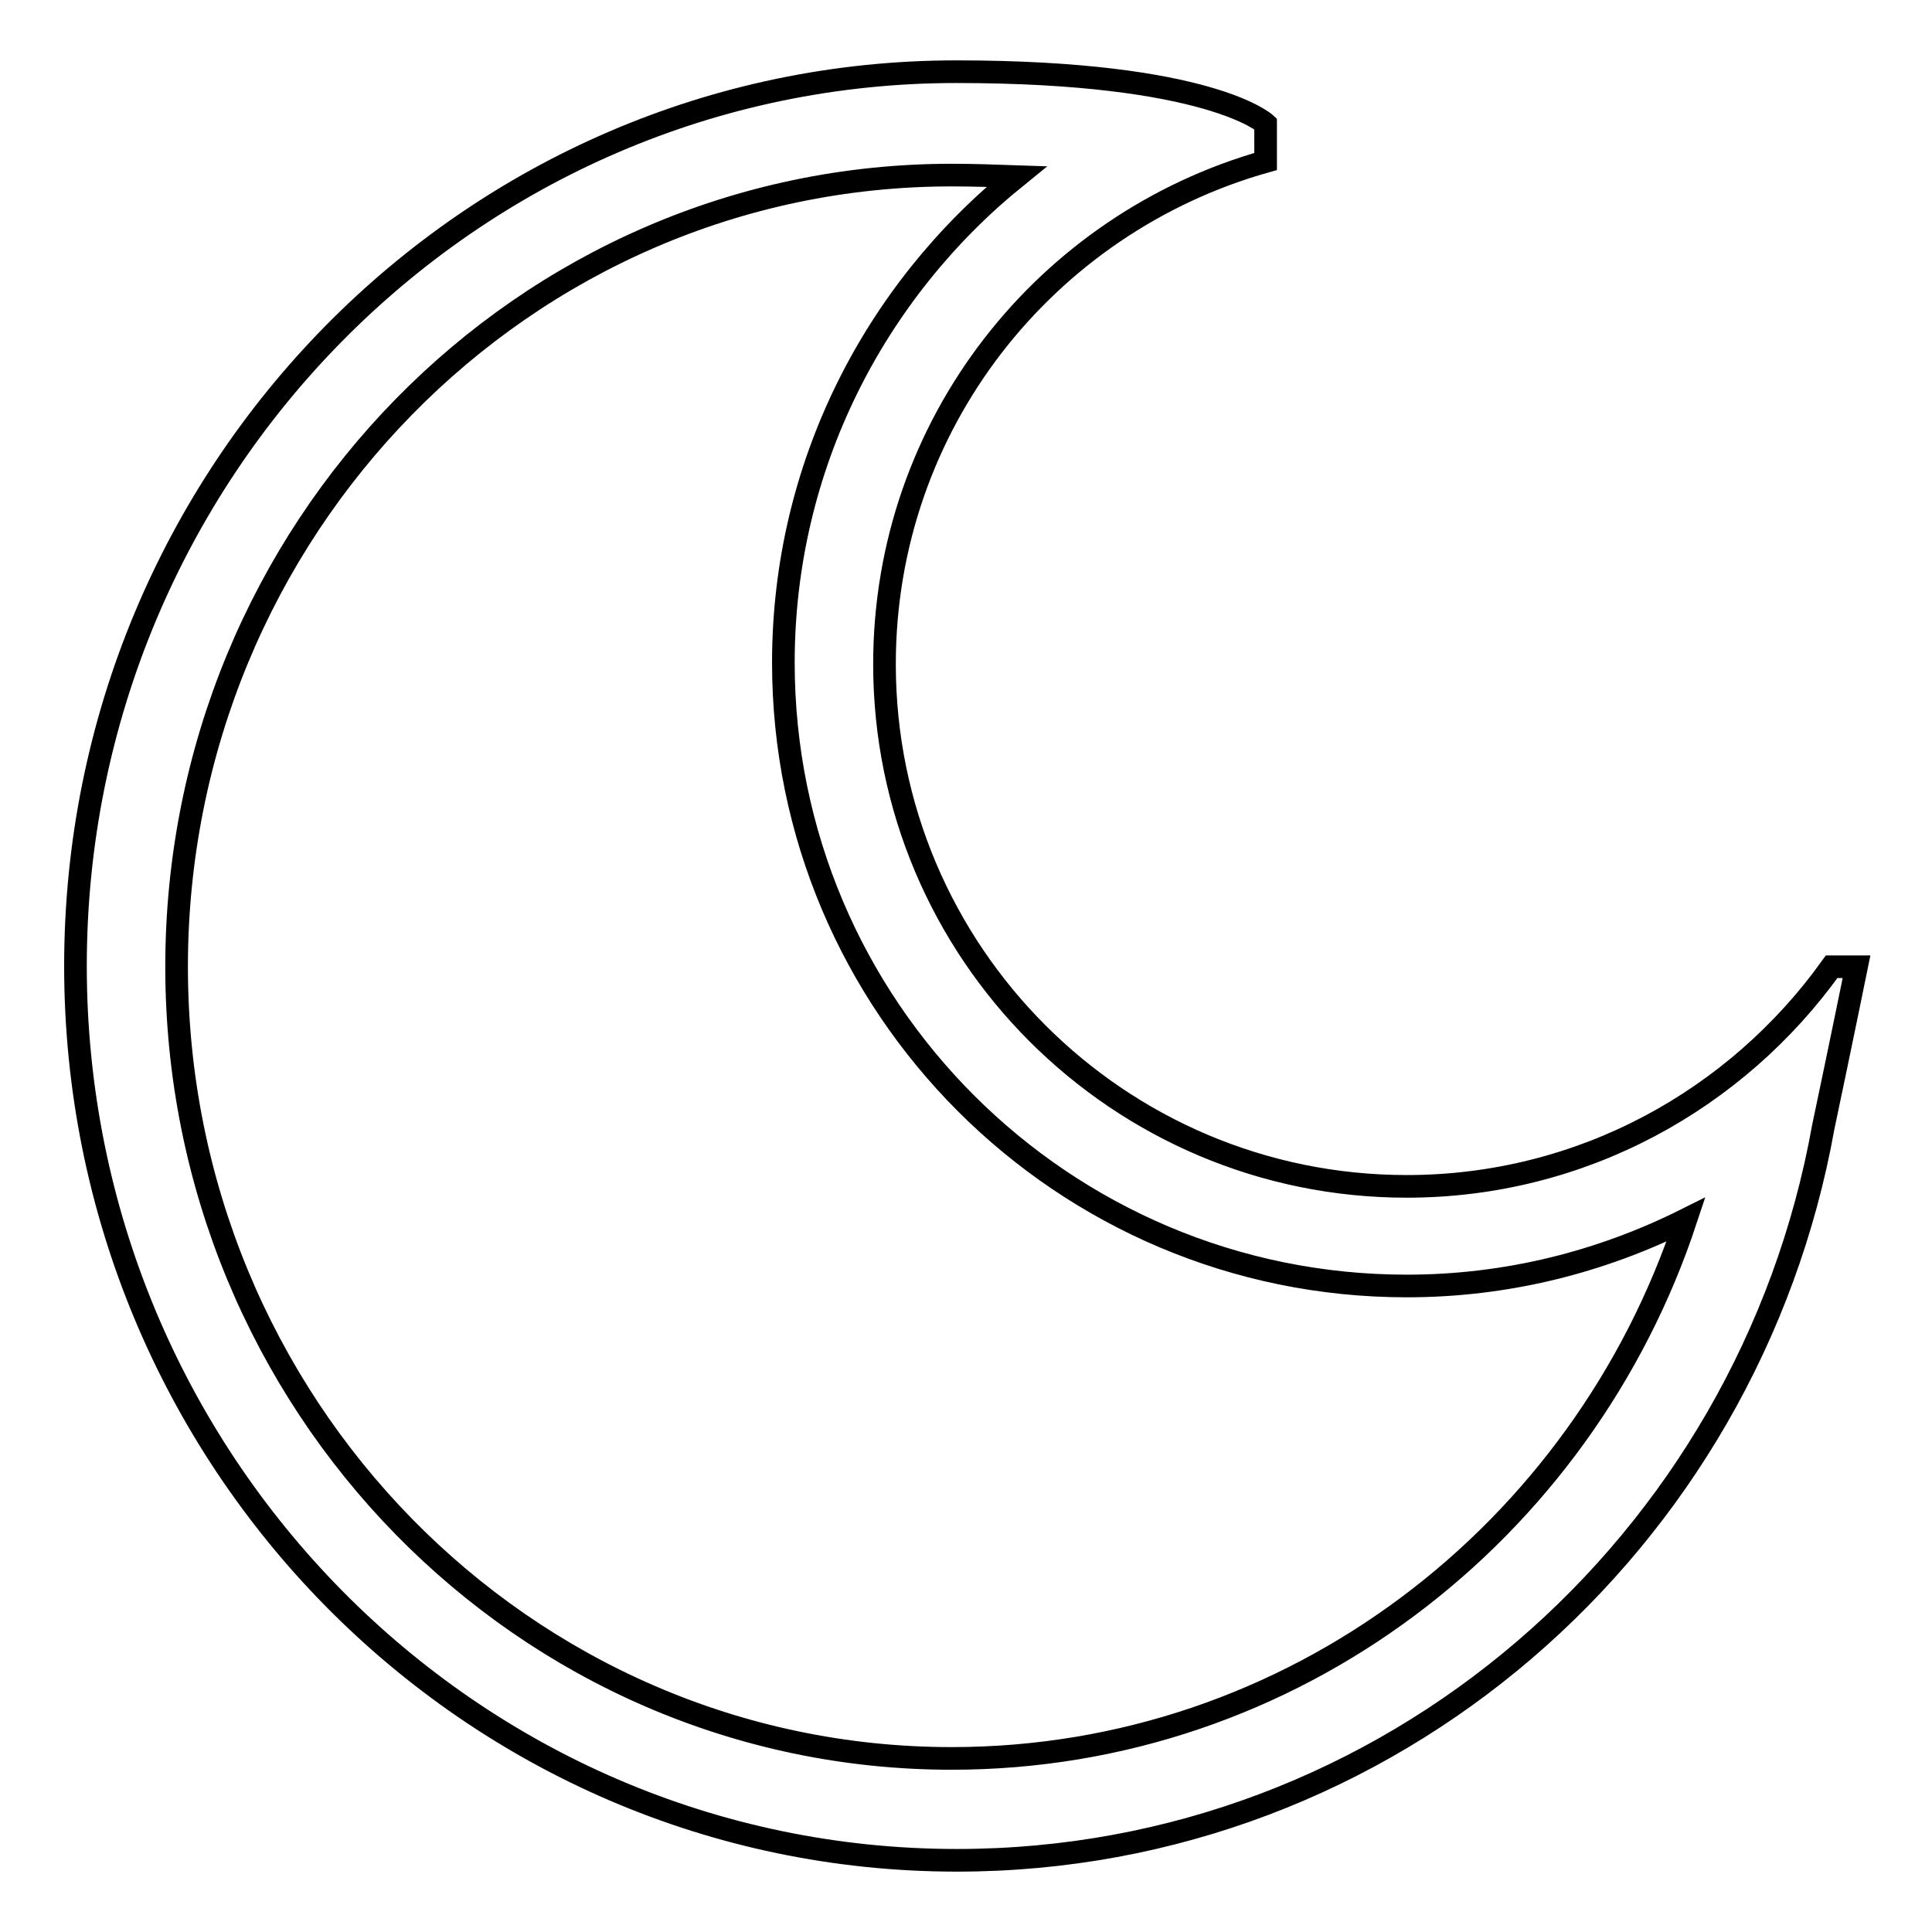 <?xml version="1.0" encoding="utf-8"?>
<!-- Svg Vector Icons : http://www.onlinewebfonts.com/icon -->
<!DOCTYPE svg PUBLIC "-//W3C//DTD SVG 1.1//EN" "http://www.w3.org/Graphics/SVG/1.1/DTD/svg11.dtd">
<svg version="1.1" xmlns="http://www.w3.org/2000/svg" xmlns:xlink="http://www.w3.org/1999/xlink" x="0px" y="0px" viewBox="0 0 256 256" enable-background="new 0 0 256 256" xml:space="preserve">
<g><g><path stroke-width="3" fill-opacity="0" stroke="#000000"  d="M167.7,16.4v5c-29.1,8.2-50.5,34.8-50.5,66.6c0,38.2,31,69.2,69.2,69.2c23.2,0,43.7-11.5,56.3-29.1h3.3c0,0-2.2,10.8-4.4,21.2c-9.9,55.3-57.5,97.2-114.8,97.2C62.3,246.5,10,193.4,10,128C10,62.6,62.3,9.5,126.7,9.5C160.3,9.5,167.7,16.4,167.7,16.4z M126.1,23.2c-56.7,0-102.7,47-102.7,104.9s46,104.9,102.7,104.9c45.2,0,83.6-29.9,97.3-71.4c-11.2,5.6-23.7,8.8-37,8.8c-45.6,0-82.6-37-82.6-82.6c0-26,12.1-49.2,30.9-64.4C131.8,23.3,129,23.2,126.1,23.2z"/></g></g>
</svg>
